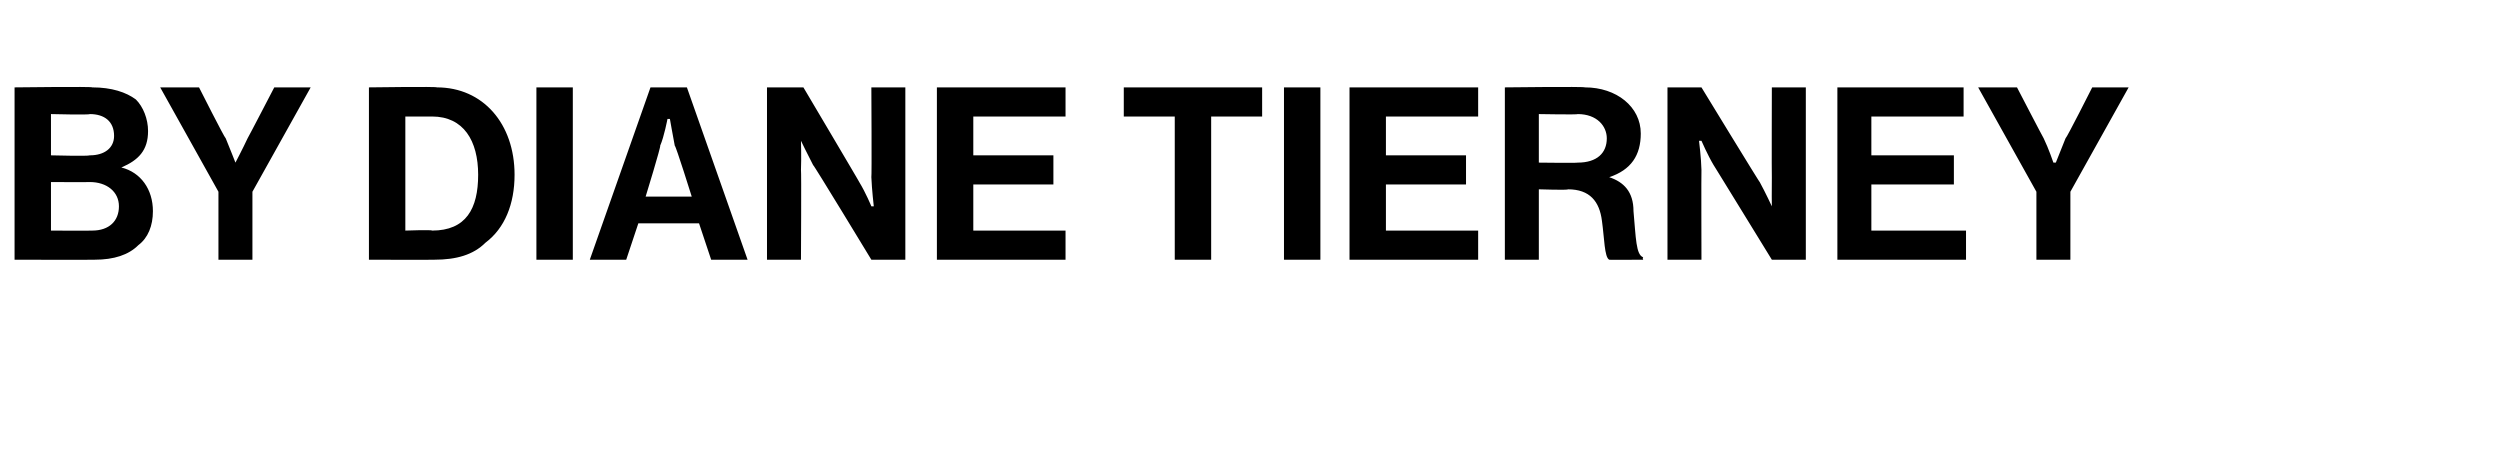 <?xml version="1.0" standalone="no"?>
<!DOCTYPE svg PUBLIC "-//W3C//DTD SVG 1.1//EN" "http://www.w3.org/Graphics/SVG/1.1/DTD/svg11.dtd">
<svg xmlns="http://www.w3.org/2000/svg" version="1.1" width="103px" height="19.3px" viewBox="0 -3 103 19.3" style="top:-3px">
  <desc>By Diane Tierney</desc>
  <defs/>
  <g id="Polygon35211">
    <path d="M 0.6 0.6 C 0.6 0.6 3.83 0.56 3.8 0.6 C 4.6 0.6 5.2 0.8 5.6 1.1 C 5.9 1.4 6.1 1.9 6.1 2.4 C 6.1 3.2 5.7 3.6 5 3.9 C 5 3.9 5 3.9 5 3.9 C 5.8 4.1 6.3 4.8 6.3 5.7 C 6.3 6.3 6.1 6.8 5.7 7.1 C 5.3 7.5 4.7 7.7 3.9 7.7 C 3.91 7.71 0.6 7.7 0.6 7.7 L 0.6 0.6 Z M 2.1 6.5 C 2.1 6.5 3.75 6.51 3.8 6.5 C 4.5 6.5 4.9 6.1 4.9 5.5 C 4.9 4.9 4.4 4.5 3.7 4.5 C 3.71 4.51 2.1 4.5 2.1 4.5 L 2.1 6.5 Z M 3.7 3.4 C 4.3 3.4 4.7 3.1 4.7 2.6 C 4.7 2 4.3 1.7 3.7 1.7 C 3.68 1.74 2.1 1.7 2.1 1.7 L 2.1 3.4 C 2.1 3.4 3.65 3.44 3.7 3.4 Z M 9 4.9 L 6.6 0.6 L 8.2 0.6 C 8.2 0.6 9.25 2.68 9.3 2.7 C 9.47 3.11 9.7 3.7 9.7 3.7 L 9.7 3.7 C 9.7 3.7 10.01 3.11 10.2 2.7 C 10.22 2.68 11.3 0.6 11.3 0.6 L 12.8 0.6 L 10.4 4.9 L 10.4 7.7 L 9 7.7 L 9 4.9 Z M 15.2 0.6 C 15.2 0.6 18.02 0.56 18 0.6 C 19.9 0.6 21.2 2.1 21.2 4.2 C 21.2 5.4 20.8 6.4 20 7 C 19.5 7.5 18.8 7.7 17.9 7.7 C 17.9 7.71 15.2 7.7 15.2 7.7 L 15.2 0.6 Z M 17.8 6.5 C 19.2 6.5 19.7 5.6 19.7 4.2 C 19.7 2.8 19.1 1.8 17.8 1.8 C 17.84 1.8 16.7 1.8 16.7 1.8 L 16.7 6.5 C 16.7 6.5 17.8 6.46 17.8 6.5 Z M 22.1 0.6 L 23.6 0.6 L 23.6 7.7 L 22.1 7.7 L 22.1 0.6 Z M 26.8 0.6 L 28.3 0.6 L 30.8 7.7 L 29.3 7.7 L 28.8 6.2 L 26.3 6.2 L 25.8 7.7 L 24.3 7.7 L 26.8 0.6 Z M 26.6 5.1 L 28.5 5.1 C 28.5 5.1 27.85 3.02 27.8 3 C 27.73 2.64 27.6 1.9 27.6 1.9 L 27.5 1.9 C 27.5 1.9 27.36 2.64 27.2 3 C 27.24 3.02 26.6 5.1 26.6 5.1 Z M 31.6 0.6 L 33.1 0.6 C 33.1 0.6 35.44 4.55 35.4 4.5 C 35.67 4.94 35.9 5.5 35.9 5.5 L 36 5.5 C 36 5.5 35.92 4.81 35.9 4.3 C 35.92 4.31 35.9 0.6 35.9 0.6 L 37.3 0.6 L 37.3 7.7 L 35.9 7.7 C 35.9 7.7 33.51 3.76 33.5 3.8 C 33.28 3.38 33 2.8 33 2.8 L 33 2.8 C 33 2.8 33.02 3.52 33 4 C 33.02 4.02 33 7.7 33 7.7 L 31.6 7.7 L 31.6 0.6 Z M 38.6 0.6 L 43.9 0.6 L 43.9 1.8 L 40.1 1.8 L 40.1 3.4 L 43.4 3.4 L 43.4 4.6 L 40.1 4.6 L 40.1 6.5 L 43.9 6.5 L 43.9 7.7 L 38.6 7.7 L 38.6 0.6 Z M 46.3 0.6 L 52 0.6 L 52 1.8 L 49.9 1.8 L 49.9 7.7 L 48.4 7.7 L 48.4 1.8 L 46.3 1.8 L 46.3 0.6 Z M 52.9 0.6 L 54.4 0.6 L 54.4 7.7 L 52.9 7.7 L 52.9 0.6 Z M 55.6 0.6 L 60.9 0.6 L 60.9 1.8 L 57.1 1.8 L 57.1 3.4 L 60.4 3.4 L 60.4 4.6 L 57.1 4.6 L 57.1 6.5 L 60.9 6.5 L 60.9 7.7 L 55.6 7.7 L 55.6 0.6 Z M 62 0.6 C 62 0.6 65.27 0.56 65.3 0.6 C 66.6 0.6 67.6 1.4 67.6 2.5 C 67.6 3.4 67.2 4 66.3 4.3 C 66.3 4.3 66.3 4.3 66.3 4.3 C 66.9 4.5 67.3 4.9 67.3 5.7 C 67.4 6.8 67.4 7.5 67.7 7.6 C 67.66 7.64 67.7 7.7 67.7 7.7 C 67.7 7.7 66.27 7.71 66.3 7.7 C 66.1 7.6 66.1 6.8 66 6.1 C 65.9 5.3 65.5 4.8 64.6 4.8 C 64.61 4.84 63.4 4.8 63.4 4.8 L 63.4 7.7 L 62 7.7 L 62 0.6 Z M 63.4 3.7 C 63.4 3.7 64.98 3.72 65 3.7 C 65.8 3.7 66.2 3.3 66.2 2.7 C 66.2 2.2 65.8 1.7 65 1.7 C 65.02 1.73 63.4 1.7 63.4 1.7 L 63.4 3.7 Z M 68.7 0.6 L 70.1 0.6 C 70.1 0.6 72.51 4.55 72.5 4.5 C 72.74 4.94 73 5.5 73 5.5 L 73 5.5 C 73 5.5 72.99 4.81 73 4.3 C 72.99 4.31 73 0.6 73 0.6 L 74.4 0.6 L 74.4 7.7 L 73 7.7 C 73 7.7 70.58 3.76 70.6 3.8 C 70.35 3.38 70.1 2.8 70.1 2.8 L 70 2.8 C 70 2.8 70.09 3.52 70.1 4 C 70.09 4.02 70.1 7.7 70.1 7.7 L 68.7 7.7 L 68.7 0.6 Z M 75.7 0.6 L 80.9 0.6 L 80.9 1.8 L 77.1 1.8 L 77.1 3.4 L 80.5 3.4 L 80.5 4.6 L 77.1 4.6 L 77.1 6.5 L 81 6.5 L 81 7.7 L 75.7 7.7 L 75.7 0.6 Z M 83.9 4.9 L 81.5 0.6 L 83.1 0.6 C 83.1 0.6 84.18 2.68 84.2 2.7 C 84.4 3.11 84.6 3.7 84.6 3.7 L 84.7 3.7 C 84.7 3.7 84.94 3.11 85.1 2.7 C 85.15 2.68 86.2 0.6 86.2 0.6 L 87.7 0.6 L 85.3 4.9 L 85.3 7.7 L 83.9 7.7 L 83.9 4.9 Z " stroke="none" fill="#000"/>
  </g>
</svg>